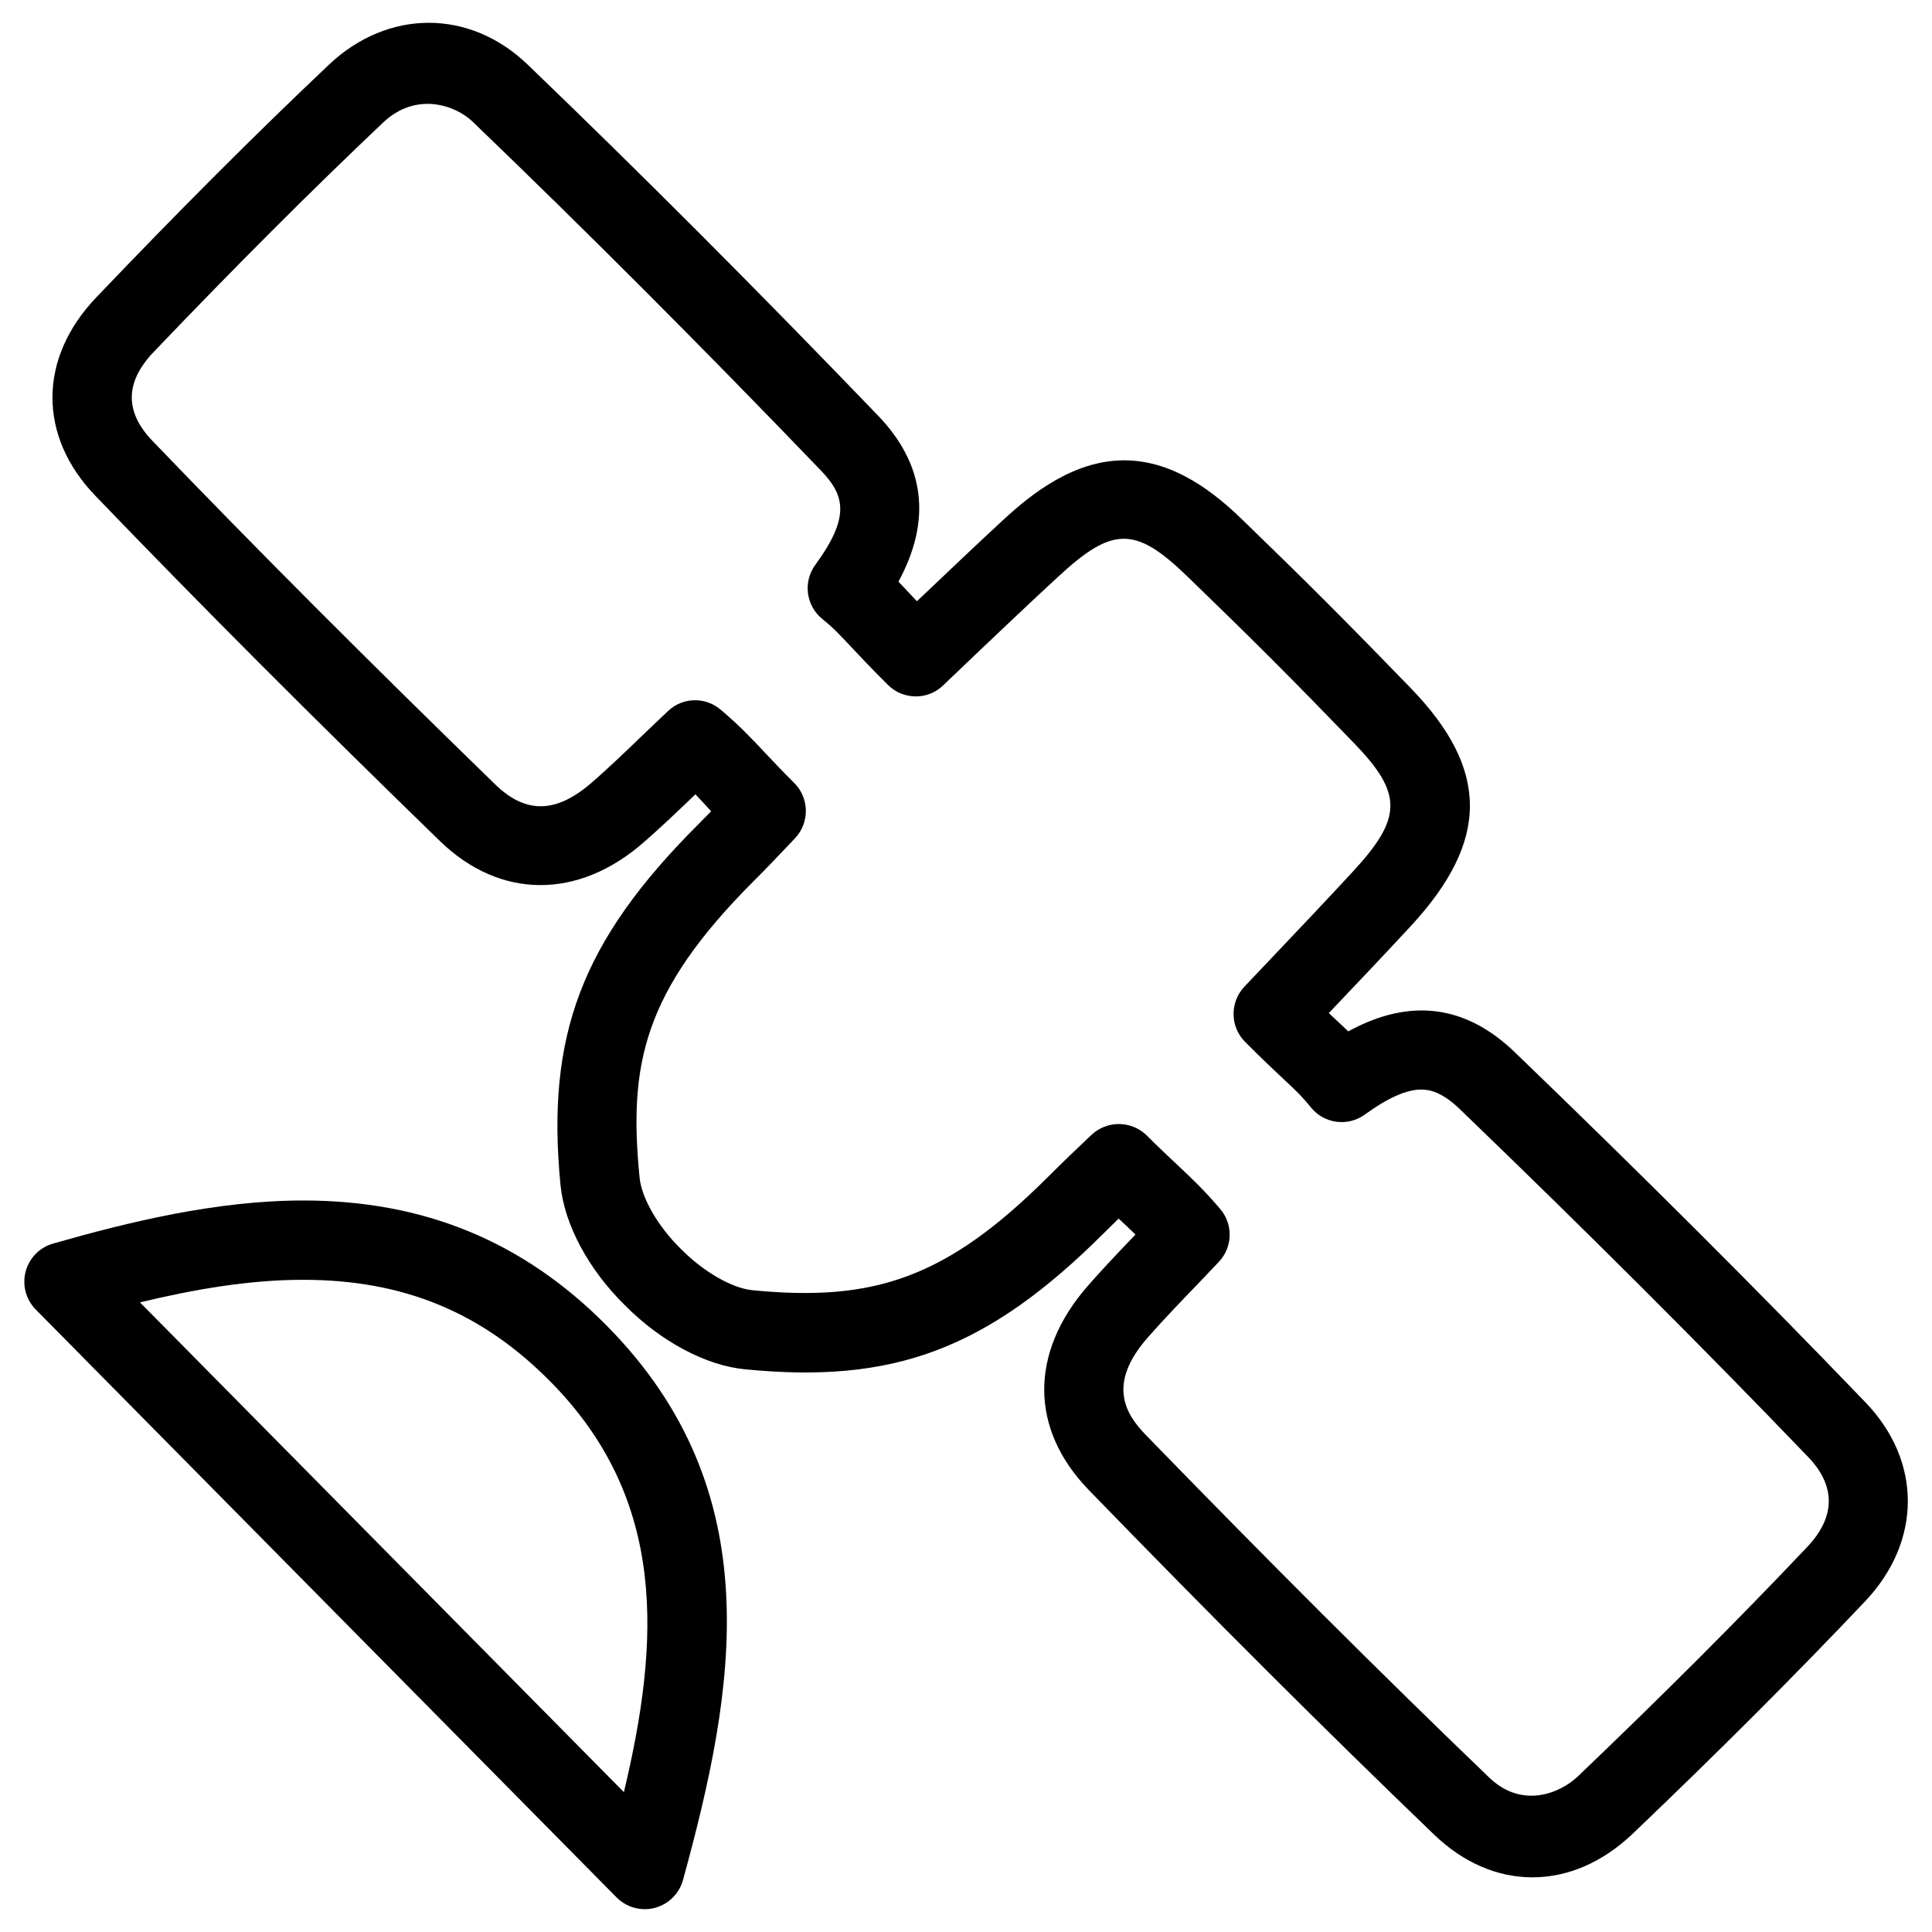 <?xml version="1.0" encoding="UTF-8"?>
<!-- Uploaded to: SVG Repo, www.svgrepo.com, Generator: SVG Repo Mixer Tools -->
<svg fill="#000000" width="800px" height="800px" version="1.1" viewBox="144 144 512 512" xmlns="http://www.w3.org/2000/svg">
 <g>
  <path d="m314.86 649.95c-2.769 0-5.481-1.113-7.453-3.106l-153.93-155.8c-2.602-2.644-3.633-6.465-2.688-10.055s3.715-6.422 7.285-7.43c19.816-5.668 43.203-11.418 66.293-11.418 31.973 0 58.23 10.812 80.293 33.043 43.875 44.211 34.09 96.879 20.34 147.05-1.008 3.609-3.84 6.422-7.453 7.367-0.898 0.25-1.801 0.352-2.684 0.352zm-133.76-160.8 128.24 129.79c9.445-39.652 11.754-77.355-19.605-108.93-18.156-18.324-38.941-26.848-65.391-26.848-14.363-0.02-29.266 2.606-43.246 5.984z"/>
  <path d="m550.09 641.51c-9.34 0-18.348-3.926-26.031-11.316-28.844-27.711-58.797-57.602-91.527-91.336-15.617-16.121-15.742-36.297-0.336-53.992 3.84-4.41 8.461-9.258 12.723-13.707-1.176-1.133-2.352-2.227-3.609-3.422-0.293-0.273-0.566-0.523-0.859-0.797-1.281 1.238-2.457 2.394-3.633 3.57-31.34 31.34-56.238 40.242-95.473 36.359-10.391-1.027-22.316-7.41-31.844-17.066-9.551-9.406-15.934-21.309-16.961-31.738-3.883-39.758 5.668-64.738 36.379-95.473 1.176-1.176 2.332-2.352 3.547-3.609-0.273-0.316-0.523-0.566-0.797-0.859-1.152-1.266-2.246-2.441-3.379-3.617-4.449 4.262-9.301 8.902-13.707 12.723-17.422 15.242-38.121 15.074-53.992-0.336-33.715-32.746-63.605-62.684-91.336-91.527-15.219-15.805-15.137-36.441 0.25-52.543 21.77-22.82 41.922-42.992 61.633-61.652 15.66-14.82 37.324-14.84 52.691-0.062 30.145 28.988 60.52 59.406 92.828 92.996 12.469 12.953 14.297 27.73 5.438 44.043 0.82 0.84 1.66 1.723 2.602 2.75 0.691 0.734 1.426 1.531 2.289 2.434l1.828-1.723c6.844-6.508 14-13.309 21.242-20.004 7.262-6.695 18.453-15.617 31.867-15.617 13.496 0 24.309 8.965 31.258 15.68 7.559 7.328 15.094 14.652 22.523 22.105 7.43 7.453 14.801 14.969 22.125 22.547 20.93 21.602 20.949 40.492 0.043 63.102-7.094 7.66-14.316 15.262-21.16 22.461l-0.566 0.586c0.883 0.82 1.66 1.555 2.371 2.227 1.051 0.965 1.953 1.828 2.793 2.625 16.414-8.984 31.109-6.969 44.082 5.481 33.922 32.684 64.34 63.039 92.973 92.828 15.008 15.617 14.969 36.801-0.082 52.73-18.578 19.605-38.73 39.758-61.633 61.633-7.938 7.531-17.109 11.52-26.559 11.52zm-109.58-199.63c2.688 0 5.394 1.027 7.43 3.066 3.066 3.066 5.543 5.394 7.746 7.453 4.113 3.863 7.41 6.969 11.715 12.027 3.441 4.074 3.273 10.078-0.379 13.961l-5.668 5.961c-4.387 4.555-9.32 9.676-13.328 14.273-10.602 12.176-5.793 20.07-0.441 25.59 32.602 33.566 62.367 63.293 91.043 90.832 8.586 8.312 18.641 4.344 23.512-0.273 22.629-21.621 42.551-41.543 60.855-60.879 7.453-7.894 7.535-16.121 0.211-23.742-28.422-29.598-58.672-59.785-92.387-92.262-4.809-4.617-8.125-5.144-10.18-5.144-3.883 0-8.879 2.203-14.883 6.59-4.535 3.316-10.832 2.5-14.359-1.867-2.539-3.129-4.262-4.723-7.242-7.496-2.394-2.246-5.519-5.164-10.18-9.844-4.008-4.008-4.094-10.496-0.211-14.633l7.703-8.125c6.801-7.16 13.938-14.672 20.973-22.293 13.289-14.359 13.352-20.762 0.273-34.258-7.223-7.473-14.484-14.926-21.852-22.293-7.367-7.367-14.801-14.609-22.293-21.852-13.793-13.371-19.859-13.098-34.258 0.273-7.18 6.613-14.273 13.371-21.055 19.797l-9.367 8.945c-4.094 3.926-10.602 3.801-14.609-0.211-4.723-4.703-7.641-7.828-9.91-10.242-2.75-2.938-4.324-4.66-7.43-7.18-4.348-3.527-5.188-9.848-1.871-14.359 9.32-12.762 7.809-18.453 1.449-25.043-32.117-33.398-62.305-63.605-92.262-92.406-4.617-4.43-15.008-8-23.699 0.207-19.438 18.41-39.34 38.332-60.879 60.879-7.574 7.934-7.66 15.828-0.289 23.488 27.543 28.676 57.289 58.441 90.832 91.043 8.23 8.02 16.312 7.598 25.566-0.441 4.617-3.988 9.742-8.941 14.297-13.328l5.961-5.668c3.883-3.676 9.887-3.82 13.961-0.336 5.039 4.281 8.164 7.578 12.008 11.691 2.078 2.184 4.387 4.66 7.473 7.727 4.008 3.988 4.113 10.496 0.211 14.633-4.387 4.641-7.641 8.062-10.895 11.293-29.43 29.43-33.23 48.785-30.312 78.574 0.504 5.438 4.891 13.035 10.895 18.914 6.023 6.109 13.625 10.496 19.039 11 32.203 3.148 51.453-3.168 78.574-30.293 3.234-3.234 6.656-6.527 11.273-10.895 2.035-1.891 4.637-2.856 7.238-2.856z"/>
 </g>
</svg>